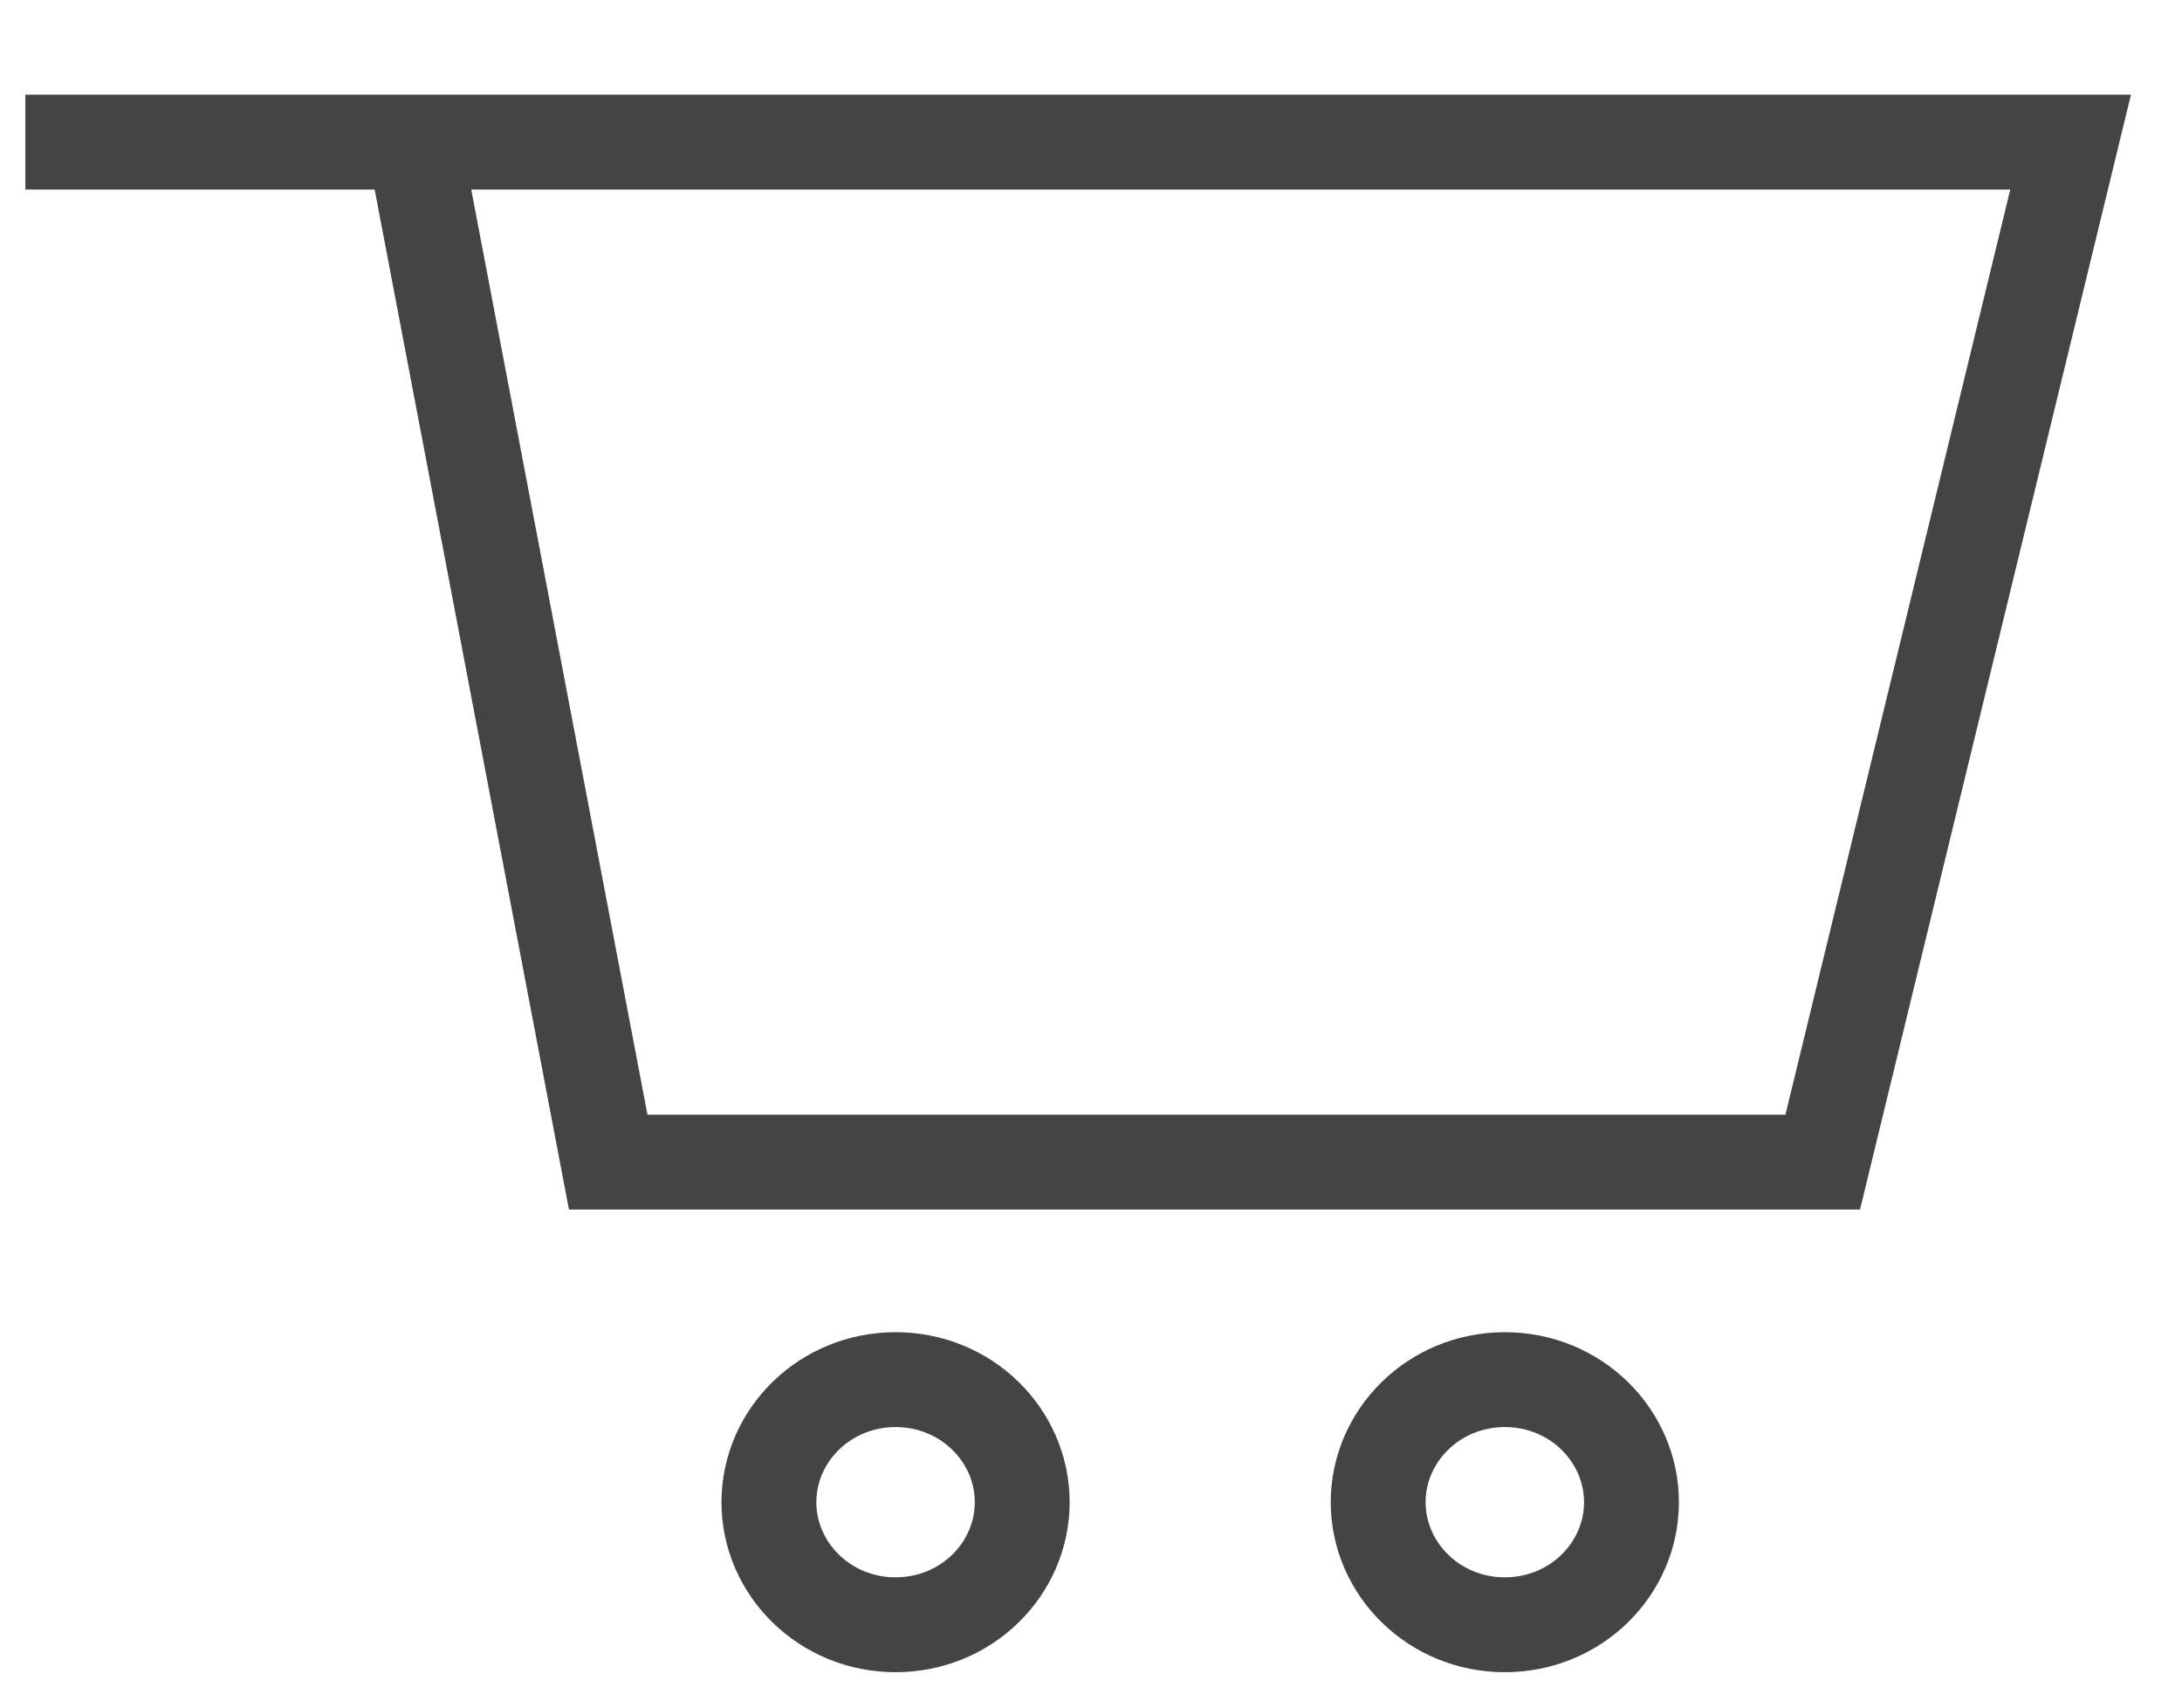<svg width="23" height="18" viewBox="0 0 23 18" fill="none" xmlns="http://www.w3.org/2000/svg">
<path d="M10.775 15.835C10.775 16.537 10.189 17.127 9.44 17.127C8.692 17.127 8.105 16.537 8.105 15.835C8.105 15.133 8.692 14.543 9.44 14.543C10.189 14.543 10.775 15.133 10.775 15.835Z" stroke="#444444"/>
<path d="M17.197 15.835C17.197 16.537 16.611 17.127 15.862 17.127C15.114 17.127 14.527 16.537 14.527 15.835C14.527 15.133 15.114 14.543 15.862 14.543C16.611 14.543 17.197 15.133 17.197 15.835Z" stroke="#444444"/>
<path d="M4.363 1.498L6.411 12.25H19.213L21.826 1.498H4.363ZM4.363 1.498H0.267" stroke="#444444"/>
</svg>
